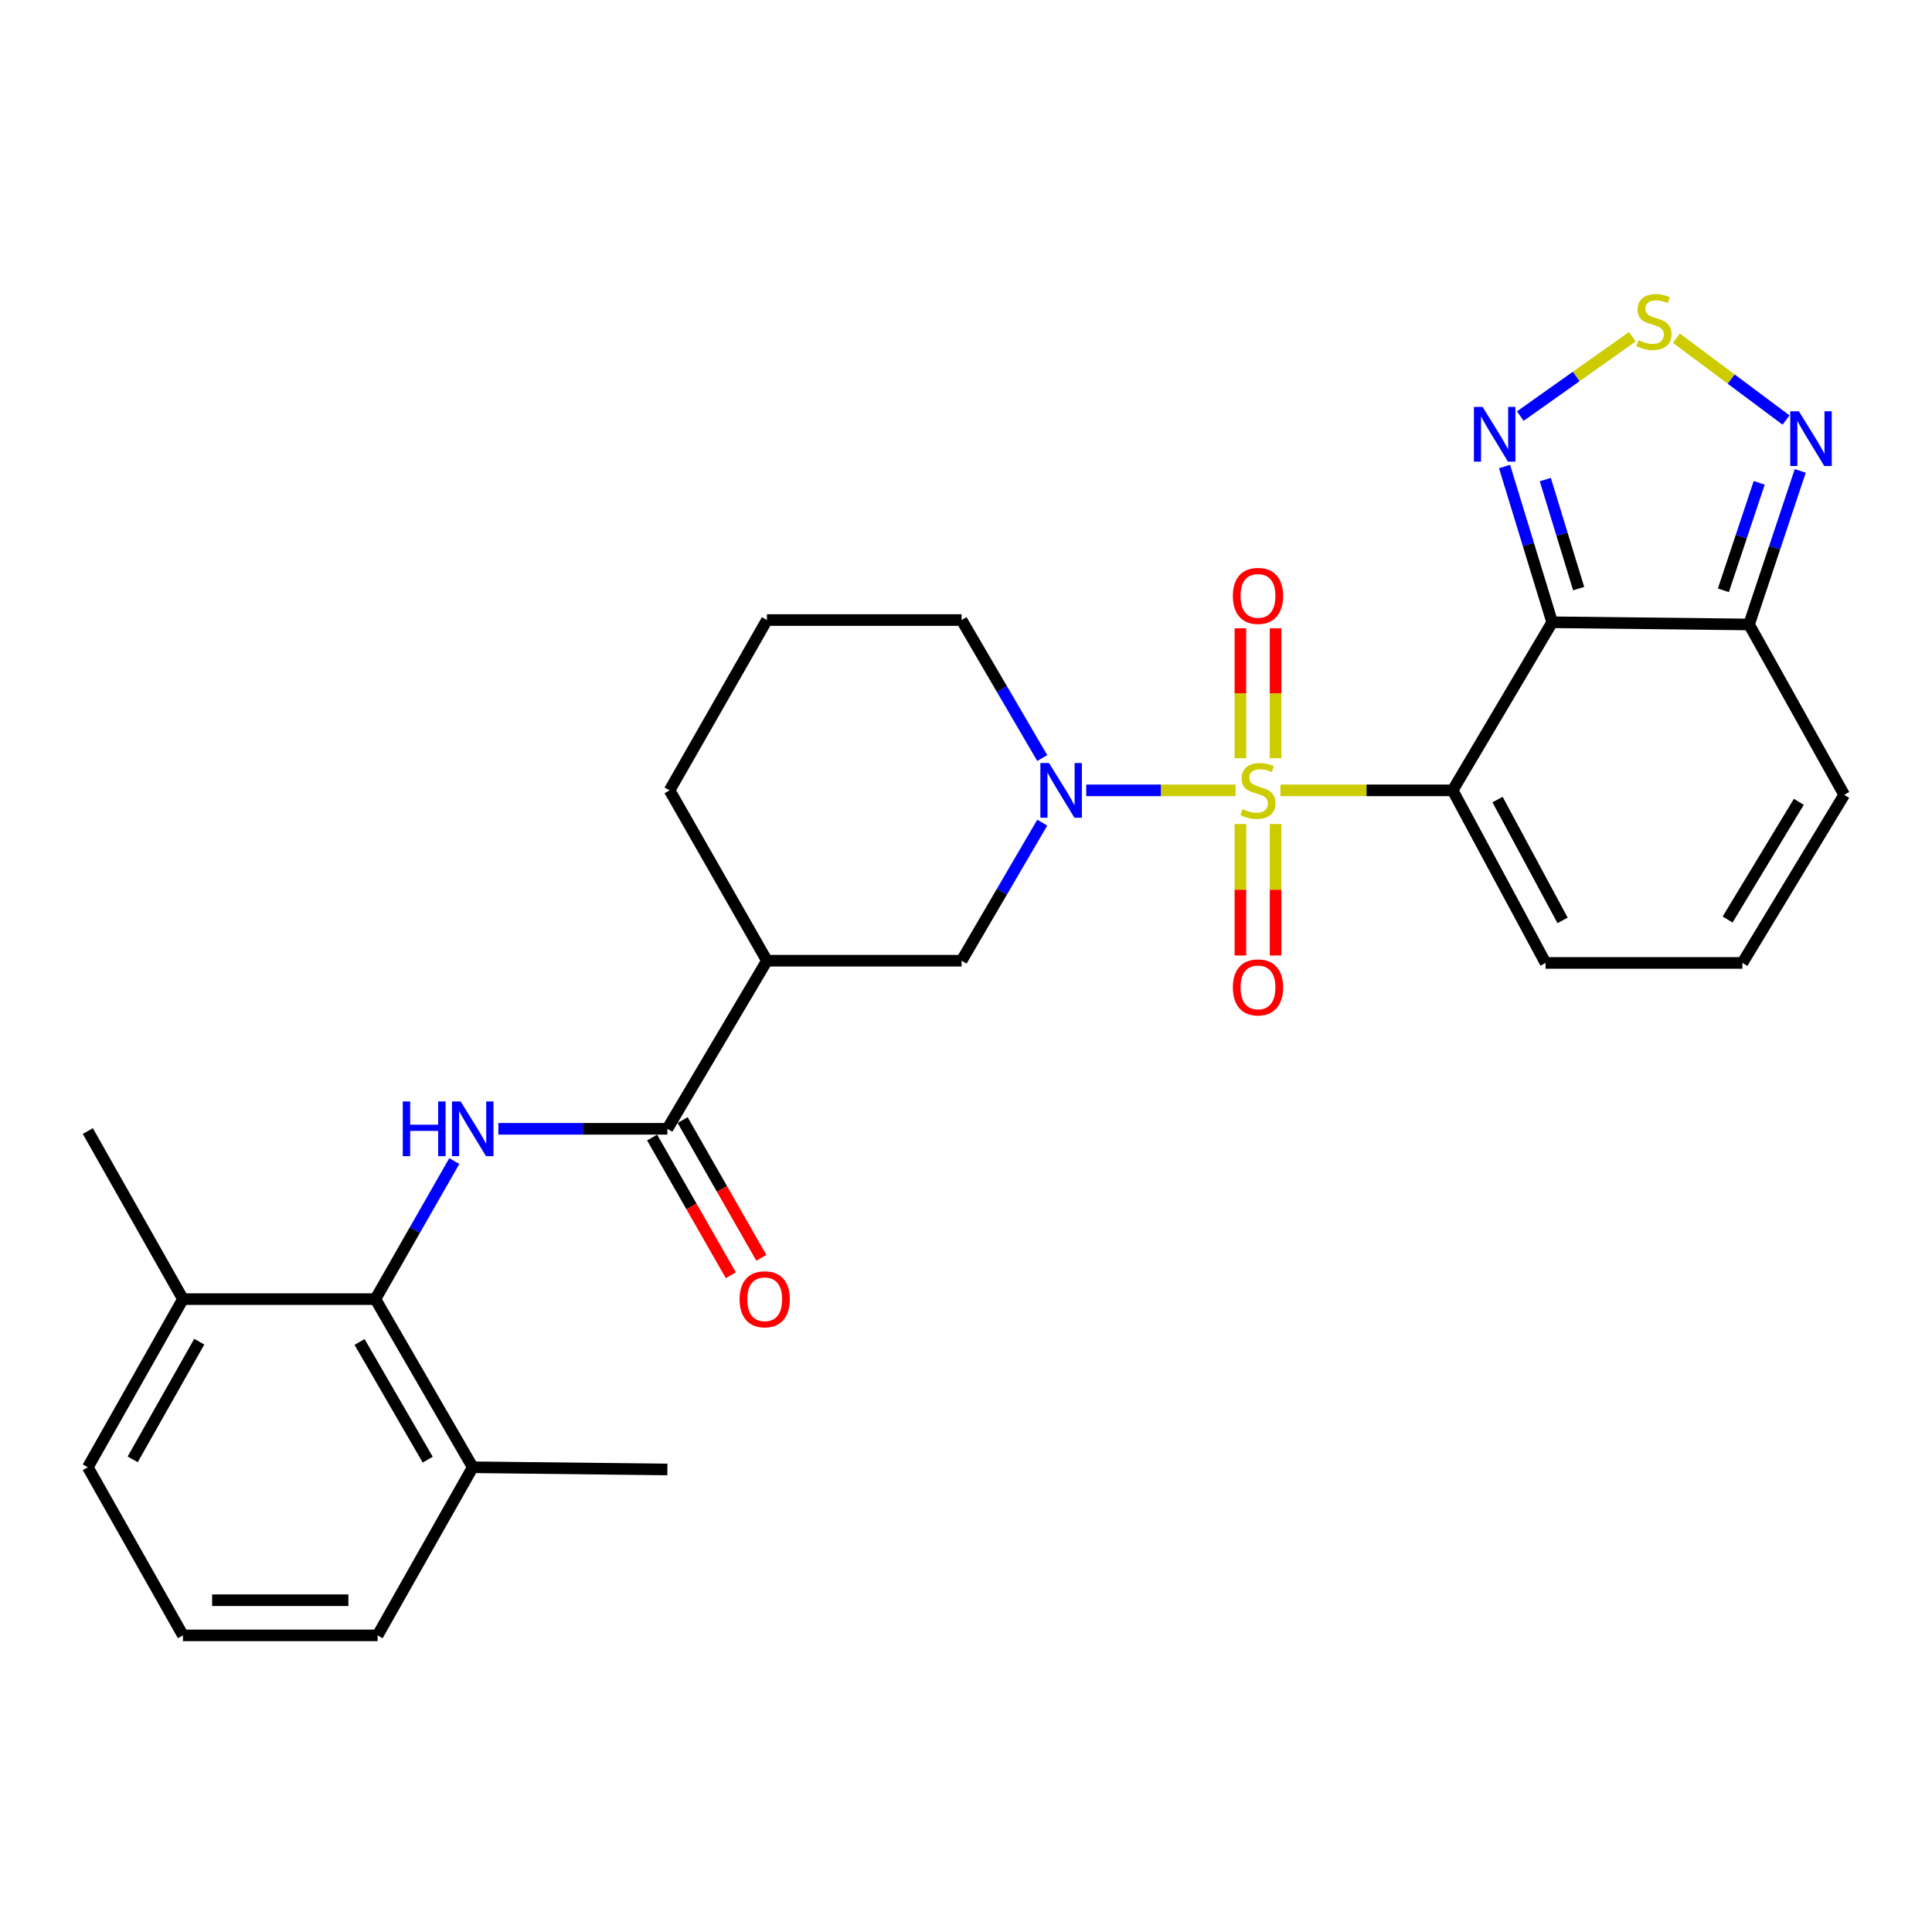 <?xml version='1.0' encoding='iso-8859-1'?>
<svg version='1.1' baseProfile='full'
              xmlns='http://www.w3.org/2000/svg'
                      xmlns:rdkit='http://www.rdkit.org/xml'
                      xmlns:xlink='http://www.w3.org/1999/xlink'
                  xml:space='preserve'
width='1000px' height='1000px' viewBox='0 0 1000 1000'>
<!-- END OF HEADER -->
<rect style='opacity:1.0;fill:#FFFFFF;stroke:none' width='1000' height='1000' x='0' y='0'> </rect>
<path class='bond-0' d='M 662.73,409.085 L 707.311,409.085' style='fill:none;fill-rule:evenodd;stroke:#CCCC00;stroke-width:6px;stroke-linecap:butt;stroke-linejoin:miter;stroke-opacity:1' />
<path class='bond-0' d='M 707.311,409.085 L 751.892,409.085' style='fill:none;fill-rule:evenodd;stroke:#000000;stroke-width:6px;stroke-linecap:butt;stroke-linejoin:miter;stroke-opacity:1' />
<path class='bond-2' d='M 639.504,409.085 L 600.869,409.085' style='fill:none;fill-rule:evenodd;stroke:#CCCC00;stroke-width:6px;stroke-linecap:butt;stroke-linejoin:miter;stroke-opacity:1' />
<path class='bond-2' d='M 600.869,409.085 L 562.235,409.085' style='fill:none;fill-rule:evenodd;stroke:#0000FF;stroke-width:6px;stroke-linecap:butt;stroke-linejoin:miter;stroke-opacity:1' />
<path class='bond-12' d='M 660.23,392.447 L 660.23,358.832' style='fill:none;fill-rule:evenodd;stroke:#CCCC00;stroke-width:6px;stroke-linecap:butt;stroke-linejoin:miter;stroke-opacity:1' />
<path class='bond-12' d='M 660.23,358.832 L 660.23,325.217' style='fill:none;fill-rule:evenodd;stroke:#FF0000;stroke-width:6px;stroke-linecap:butt;stroke-linejoin:miter;stroke-opacity:1' />
<path class='bond-12' d='M 642.032,392.447 L 642.032,358.832' style='fill:none;fill-rule:evenodd;stroke:#CCCC00;stroke-width:6px;stroke-linecap:butt;stroke-linejoin:miter;stroke-opacity:1' />
<path class='bond-12' d='M 642.032,358.832 L 642.032,325.217' style='fill:none;fill-rule:evenodd;stroke:#FF0000;stroke-width:6px;stroke-linecap:butt;stroke-linejoin:miter;stroke-opacity:1' />
<path class='bond-13' d='M 642.032,426.512 L 642.032,460.534' style='fill:none;fill-rule:evenodd;stroke:#CCCC00;stroke-width:6px;stroke-linecap:butt;stroke-linejoin:miter;stroke-opacity:1' />
<path class='bond-13' d='M 642.032,460.534 L 642.032,494.556' style='fill:none;fill-rule:evenodd;stroke:#FF0000;stroke-width:6px;stroke-linecap:butt;stroke-linejoin:miter;stroke-opacity:1' />
<path class='bond-13' d='M 660.23,426.512 L 660.23,460.534' style='fill:none;fill-rule:evenodd;stroke:#CCCC00;stroke-width:6px;stroke-linecap:butt;stroke-linejoin:miter;stroke-opacity:1' />
<path class='bond-13' d='M 660.23,460.534 L 660.23,494.556' style='fill:none;fill-rule:evenodd;stroke:#FF0000;stroke-width:6px;stroke-linecap:butt;stroke-linejoin:miter;stroke-opacity:1' />
<path class='bond-1' d='M 751.892,409.085 L 803.404,322.085' style='fill:none;fill-rule:evenodd;stroke:#000000;stroke-width:6px;stroke-linecap:butt;stroke-linejoin:miter;stroke-opacity:1' />
<path class='bond-14' d='M 751.892,409.085 L 799.967,498.411' style='fill:none;fill-rule:evenodd;stroke:#000000;stroke-width:6px;stroke-linecap:butt;stroke-linejoin:miter;stroke-opacity:1' />
<path class='bond-14' d='M 775.128,413.859 L 808.781,476.387' style='fill:none;fill-rule:evenodd;stroke:#000000;stroke-width:6px;stroke-linecap:butt;stroke-linejoin:miter;stroke-opacity:1' />
<path class='bond-4' d='M 803.404,322.085 L 791.076,281.775' style='fill:none;fill-rule:evenodd;stroke:#000000;stroke-width:6px;stroke-linecap:butt;stroke-linejoin:miter;stroke-opacity:1' />
<path class='bond-4' d='M 791.076,281.775 L 778.748,241.466' style='fill:none;fill-rule:evenodd;stroke:#0000FF;stroke-width:6px;stroke-linecap:butt;stroke-linejoin:miter;stroke-opacity:1' />
<path class='bond-4' d='M 817.109,304.669 L 808.479,276.453' style='fill:none;fill-rule:evenodd;stroke:#000000;stroke-width:6px;stroke-linecap:butt;stroke-linejoin:miter;stroke-opacity:1' />
<path class='bond-4' d='M 808.479,276.453 L 799.85,248.236' style='fill:none;fill-rule:evenodd;stroke:#0000FF;stroke-width:6px;stroke-linecap:butt;stroke-linejoin:miter;stroke-opacity:1' />
<path class='bond-6' d='M 803.404,322.085 L 905.308,323.227' style='fill:none;fill-rule:evenodd;stroke:#000000;stroke-width:6px;stroke-linecap:butt;stroke-linejoin:miter;stroke-opacity:1' />
<path class='bond-11' d='M 539.472,425.798 L 518.593,461.528' style='fill:none;fill-rule:evenodd;stroke:#0000FF;stroke-width:6px;stroke-linecap:butt;stroke-linejoin:miter;stroke-opacity:1' />
<path class='bond-11' d='M 518.593,461.528 L 497.715,497.258' style='fill:none;fill-rule:evenodd;stroke:#000000;stroke-width:6px;stroke-linecap:butt;stroke-linejoin:miter;stroke-opacity:1' />
<path class='bond-20' d='M 539.47,392.372 L 518.592,356.652' style='fill:none;fill-rule:evenodd;stroke:#0000FF;stroke-width:6px;stroke-linecap:butt;stroke-linejoin:miter;stroke-opacity:1' />
<path class='bond-20' d='M 518.592,356.652 L 497.715,320.932' style='fill:none;fill-rule:evenodd;stroke:#000000;stroke-width:6px;stroke-linecap:butt;stroke-linejoin:miter;stroke-opacity:1' />
<path class='bond-3' d='M 257.95,584.269 L 301.691,584.269' style='fill:none;fill-rule:evenodd;stroke:#0000FF;stroke-width:6px;stroke-linecap:butt;stroke-linejoin:miter;stroke-opacity:1' />
<path class='bond-3' d='M 301.691,584.269 L 345.431,584.269' style='fill:none;fill-rule:evenodd;stroke:#000000;stroke-width:6px;stroke-linecap:butt;stroke-linejoin:miter;stroke-opacity:1' />
<path class='bond-10' d='M 235.146,600.967 L 214.723,636.694' style='fill:none;fill-rule:evenodd;stroke:#0000FF;stroke-width:6px;stroke-linecap:butt;stroke-linejoin:miter;stroke-opacity:1' />
<path class='bond-10' d='M 214.723,636.694 L 194.301,672.422' style='fill:none;fill-rule:evenodd;stroke:#000000;stroke-width:6px;stroke-linecap:butt;stroke-linejoin:miter;stroke-opacity:1' />
<path class='bond-7' d='M 786.905,215.364 L 815.893,194.831' style='fill:none;fill-rule:evenodd;stroke:#0000FF;stroke-width:6px;stroke-linecap:butt;stroke-linejoin:miter;stroke-opacity:1' />
<path class='bond-7' d='M 815.893,194.831 L 844.881,174.297' style='fill:none;fill-rule:evenodd;stroke:#CCCC00;stroke-width:6px;stroke-linecap:butt;stroke-linejoin:miter;stroke-opacity:1' />
<path class='bond-5' d='M 345.431,584.269 L 396.964,497.258' style='fill:none;fill-rule:evenodd;stroke:#000000;stroke-width:6px;stroke-linecap:butt;stroke-linejoin:miter;stroke-opacity:1' />
<path class='bond-17' d='M 337.531,588.784 L 357.904,624.431' style='fill:none;fill-rule:evenodd;stroke:#000000;stroke-width:6px;stroke-linecap:butt;stroke-linejoin:miter;stroke-opacity:1' />
<path class='bond-17' d='M 357.904,624.431 L 378.277,660.078' style='fill:none;fill-rule:evenodd;stroke:#FF0000;stroke-width:6px;stroke-linecap:butt;stroke-linejoin:miter;stroke-opacity:1' />
<path class='bond-17' d='M 353.332,579.754 L 373.705,615.401' style='fill:none;fill-rule:evenodd;stroke:#000000;stroke-width:6px;stroke-linecap:butt;stroke-linejoin:miter;stroke-opacity:1' />
<path class='bond-17' d='M 373.705,615.401 L 394.077,651.048' style='fill:none;fill-rule:evenodd;stroke:#FF0000;stroke-width:6px;stroke-linecap:butt;stroke-linejoin:miter;stroke-opacity:1' />
<path class='bond-8' d='M 905.308,323.227 L 918.555,283.484' style='fill:none;fill-rule:evenodd;stroke:#000000;stroke-width:6px;stroke-linecap:butt;stroke-linejoin:miter;stroke-opacity:1' />
<path class='bond-8' d='M 918.555,283.484 L 931.803,243.741' style='fill:none;fill-rule:evenodd;stroke:#0000FF;stroke-width:6px;stroke-linecap:butt;stroke-linejoin:miter;stroke-opacity:1' />
<path class='bond-8' d='M 892.017,305.549 L 901.29,277.729' style='fill:none;fill-rule:evenodd;stroke:#000000;stroke-width:6px;stroke-linecap:butt;stroke-linejoin:miter;stroke-opacity:1' />
<path class='bond-8' d='M 901.29,277.729 L 910.564,249.909' style='fill:none;fill-rule:evenodd;stroke:#0000FF;stroke-width:6px;stroke-linecap:butt;stroke-linejoin:miter;stroke-opacity:1' />
<path class='bond-29' d='M 905.308,323.227 L 954.545,411.39' style='fill:none;fill-rule:evenodd;stroke:#000000;stroke-width:6px;stroke-linecap:butt;stroke-linejoin:miter;stroke-opacity:1' />
<path class='bond-30' d='M 867.696,175.035 L 896.075,196.221' style='fill:none;fill-rule:evenodd;stroke:#CCCC00;stroke-width:6px;stroke-linecap:butt;stroke-linejoin:miter;stroke-opacity:1' />
<path class='bond-30' d='M 896.075,196.221 L 924.454,217.406' style='fill:none;fill-rule:evenodd;stroke:#0000FF;stroke-width:6px;stroke-linecap:butt;stroke-linejoin:miter;stroke-opacity:1' />
<path class='bond-9' d='M 396.964,497.258 L 497.715,497.258' style='fill:none;fill-rule:evenodd;stroke:#000000;stroke-width:6px;stroke-linecap:butt;stroke-linejoin:miter;stroke-opacity:1' />
<path class='bond-28' d='M 396.964,497.258 L 346.574,409.085' style='fill:none;fill-rule:evenodd;stroke:#000000;stroke-width:6px;stroke-linecap:butt;stroke-linejoin:miter;stroke-opacity:1' />
<path class='bond-18' d='M 194.301,672.422 L 244.691,759.452' style='fill:none;fill-rule:evenodd;stroke:#000000;stroke-width:6px;stroke-linecap:butt;stroke-linejoin:miter;stroke-opacity:1' />
<path class='bond-18' d='M 186.11,694.595 L 221.383,755.517' style='fill:none;fill-rule:evenodd;stroke:#000000;stroke-width:6px;stroke-linecap:butt;stroke-linejoin:miter;stroke-opacity:1' />
<path class='bond-19' d='M 194.301,672.422 L 94.692,672.422' style='fill:none;fill-rule:evenodd;stroke:#000000;stroke-width:6px;stroke-linecap:butt;stroke-linejoin:miter;stroke-opacity:1' />
<path class='bond-15' d='M 799.967,498.411 L 901.87,498.411' style='fill:none;fill-rule:evenodd;stroke:#000000;stroke-width:6px;stroke-linecap:butt;stroke-linejoin:miter;stroke-opacity:1' />
<path class='bond-16' d='M 901.87,498.411 L 954.545,411.39' style='fill:none;fill-rule:evenodd;stroke:#000000;stroke-width:6px;stroke-linecap:butt;stroke-linejoin:miter;stroke-opacity:1' />
<path class='bond-16' d='M 894.203,475.934 L 931.075,415.019' style='fill:none;fill-rule:evenodd;stroke:#000000;stroke-width:6px;stroke-linecap:butt;stroke-linejoin:miter;stroke-opacity:1' />
<path class='bond-24' d='M 244.691,759.452 L 195.443,846.473' style='fill:none;fill-rule:evenodd;stroke:#000000;stroke-width:6px;stroke-linecap:butt;stroke-linejoin:miter;stroke-opacity:1' />
<path class='bond-26' d='M 244.691,759.452 L 345.431,760.595' style='fill:none;fill-rule:evenodd;stroke:#000000;stroke-width:6px;stroke-linecap:butt;stroke-linejoin:miter;stroke-opacity:1' />
<path class='bond-25' d='M 94.692,672.422 L 45.455,759.452' style='fill:none;fill-rule:evenodd;stroke:#000000;stroke-width:6px;stroke-linecap:butt;stroke-linejoin:miter;stroke-opacity:1' />
<path class='bond-25' d='M 103.146,694.437 L 68.68,755.359' style='fill:none;fill-rule:evenodd;stroke:#000000;stroke-width:6px;stroke-linecap:butt;stroke-linejoin:miter;stroke-opacity:1' />
<path class='bond-27' d='M 94.692,672.422 L 45.455,585.421' style='fill:none;fill-rule:evenodd;stroke:#000000;stroke-width:6px;stroke-linecap:butt;stroke-linejoin:miter;stroke-opacity:1' />
<path class='bond-22' d='M 497.715,320.932 L 396.964,320.932' style='fill:none;fill-rule:evenodd;stroke:#000000;stroke-width:6px;stroke-linecap:butt;stroke-linejoin:miter;stroke-opacity:1' />
<path class='bond-21' d='M 346.574,409.085 L 396.964,320.932' style='fill:none;fill-rule:evenodd;stroke:#000000;stroke-width:6px;stroke-linecap:butt;stroke-linejoin:miter;stroke-opacity:1' />
<path class='bond-23' d='M 94.692,846.473 L 45.455,759.452' style='fill:none;fill-rule:evenodd;stroke:#000000;stroke-width:6px;stroke-linecap:butt;stroke-linejoin:miter;stroke-opacity:1' />
<path class='bond-31' d='M 94.692,846.473 L 195.443,846.473' style='fill:none;fill-rule:evenodd;stroke:#000000;stroke-width:6px;stroke-linecap:butt;stroke-linejoin:miter;stroke-opacity:1' />
<path class='bond-31' d='M 109.805,828.274 L 180.33,828.274' style='fill:none;fill-rule:evenodd;stroke:#000000;stroke-width:6px;stroke-linecap:butt;stroke-linejoin:miter;stroke-opacity:1' />
<path  class='atom-0' d='M 643.131 418.805
Q 643.451 418.925, 644.771 419.485
Q 646.091 420.045, 647.531 420.405
Q 649.011 420.725, 650.451 420.725
Q 653.131 420.725, 654.691 419.445
Q 656.251 418.125, 656.251 415.845
Q 656.251 414.285, 655.451 413.325
Q 654.691 412.365, 653.491 411.845
Q 652.291 411.325, 650.291 410.725
Q 647.771 409.965, 646.251 409.245
Q 644.771 408.525, 643.691 407.005
Q 642.651 405.485, 642.651 402.925
Q 642.651 399.365, 645.051 397.165
Q 647.491 394.965, 652.291 394.965
Q 655.571 394.965, 659.291 396.525
L 658.371 399.605
Q 654.971 398.205, 652.411 398.205
Q 649.651 398.205, 648.131 399.365
Q 646.611 400.485, 646.651 402.445
Q 646.651 403.965, 647.411 404.885
Q 648.211 405.805, 649.331 406.325
Q 650.491 406.845, 652.411 407.445
Q 654.971 408.245, 656.491 409.045
Q 658.011 409.845, 659.091 411.485
Q 660.211 413.085, 660.211 415.845
Q 660.211 419.765, 657.571 421.885
Q 654.971 423.965, 650.611 423.965
Q 648.091 423.965, 646.171 423.405
Q 644.291 422.885, 642.051 421.965
L 643.131 418.805
' fill='#CCCC00'/>
<path  class='atom-3' d='M 542.978 394.925
L 552.258 409.925
Q 553.178 411.405, 554.658 414.085
Q 556.138 416.765, 556.218 416.925
L 556.218 394.925
L 559.978 394.925
L 559.978 423.245
L 556.098 423.245
L 546.138 406.845
Q 544.978 404.925, 543.738 402.725
Q 542.538 400.525, 542.178 399.845
L 542.178 423.245
L 538.498 423.245
L 538.498 394.925
L 542.978 394.925
' fill='#0000FF'/>
<path  class='atom-4' d='M 208.471 570.109
L 212.311 570.109
L 212.311 582.149
L 226.791 582.149
L 226.791 570.109
L 230.631 570.109
L 230.631 598.429
L 226.791 598.429
L 226.791 585.349
L 212.311 585.349
L 212.311 598.429
L 208.471 598.429
L 208.471 570.109
' fill='#0000FF'/>
<path  class='atom-4' d='M 238.431 570.109
L 247.711 585.109
Q 248.631 586.589, 250.111 589.269
Q 251.591 591.949, 251.671 592.109
L 251.671 570.109
L 255.431 570.109
L 255.431 598.429
L 251.551 598.429
L 241.591 582.029
Q 240.431 580.109, 239.191 577.909
Q 237.991 575.709, 237.631 575.029
L 237.631 598.429
L 233.951 598.429
L 233.951 570.109
L 238.431 570.109
' fill='#0000FF'/>
<path  class='atom-5' d='M 767.379 210.601
L 776.659 225.601
Q 777.579 227.081, 779.059 229.761
Q 780.539 232.441, 780.619 232.601
L 780.619 210.601
L 784.379 210.601
L 784.379 238.921
L 780.499 238.921
L 770.539 222.521
Q 769.379 220.601, 768.139 218.401
Q 766.939 216.201, 766.579 215.521
L 766.579 238.921
L 762.899 238.921
L 762.899 210.601
L 767.379 210.601
' fill='#0000FF'/>
<path  class='atom-8' d='M 848.08 176.083
Q 848.4 176.203, 849.72 176.763
Q 851.04 177.323, 852.48 177.683
Q 853.96 178.003, 855.4 178.003
Q 858.08 178.003, 859.64 176.723
Q 861.2 175.403, 861.2 173.123
Q 861.2 171.563, 860.4 170.603
Q 859.64 169.643, 858.44 169.123
Q 857.24 168.603, 855.24 168.003
Q 852.72 167.243, 851.2 166.523
Q 849.72 165.803, 848.64 164.283
Q 847.6 162.763, 847.6 160.203
Q 847.6 156.643, 850 154.443
Q 852.44 152.243, 857.24 152.243
Q 860.52 152.243, 864.24 153.803
L 863.32 156.883
Q 859.92 155.483, 857.36 155.483
Q 854.6 155.483, 853.08 156.643
Q 851.56 157.763, 851.6 159.723
Q 851.6 161.243, 852.36 162.163
Q 853.16 163.083, 854.28 163.603
Q 855.44 164.123, 857.36 164.723
Q 859.92 165.523, 861.44 166.323
Q 862.96 167.123, 864.04 168.763
Q 865.16 170.363, 865.16 173.123
Q 865.16 177.043, 862.52 179.163
Q 859.92 181.243, 855.56 181.243
Q 853.04 181.243, 851.12 180.683
Q 849.24 180.163, 847 179.243
L 848.08 176.083
' fill='#CCCC00'/>
<path  class='atom-9' d='M 931.108 212.886
L 940.388 227.886
Q 941.308 229.366, 942.788 232.046
Q 944.268 234.726, 944.348 234.886
L 944.348 212.886
L 948.108 212.886
L 948.108 241.206
L 944.228 241.206
L 934.268 224.806
Q 933.108 222.886, 931.868 220.686
Q 930.668 218.486, 930.308 217.806
L 930.308 241.206
L 926.628 241.206
L 926.628 212.886
L 931.108 212.886
' fill='#0000FF'/>
<path  class='atom-13' d='M 638.131 308.435
Q 638.131 301.635, 641.491 297.835
Q 644.851 294.035, 651.131 294.035
Q 657.411 294.035, 660.771 297.835
Q 664.131 301.635, 664.131 308.435
Q 664.131 315.315, 660.731 319.235
Q 657.331 323.115, 651.131 323.115
Q 644.891 323.115, 641.491 319.235
Q 638.131 315.355, 638.131 308.435
M 651.131 319.915
Q 655.451 319.915, 657.771 317.035
Q 660.131 314.115, 660.131 308.435
Q 660.131 302.875, 657.771 300.075
Q 655.451 297.235, 651.131 297.235
Q 646.811 297.235, 644.451 300.035
Q 642.131 302.835, 642.131 308.435
Q 642.131 314.155, 644.451 317.035
Q 646.811 319.915, 651.131 319.915
' fill='#FF0000'/>
<path  class='atom-14' d='M 638.131 511.068
Q 638.131 504.268, 641.491 500.468
Q 644.851 496.668, 651.131 496.668
Q 657.411 496.668, 660.771 500.468
Q 664.131 504.268, 664.131 511.068
Q 664.131 517.948, 660.731 521.868
Q 657.331 525.748, 651.131 525.748
Q 644.891 525.748, 641.491 521.868
Q 638.131 517.988, 638.131 511.068
M 651.131 522.548
Q 655.451 522.548, 657.771 519.668
Q 660.131 516.748, 660.131 511.068
Q 660.131 505.508, 657.771 502.708
Q 655.451 499.868, 651.131 499.868
Q 646.811 499.868, 644.451 502.668
Q 642.131 505.468, 642.131 511.068
Q 642.131 516.788, 644.451 519.668
Q 646.811 522.548, 651.131 522.548
' fill='#FF0000'/>
<path  class='atom-18' d='M 382.812 672.502
Q 382.812 665.702, 386.172 661.902
Q 389.532 658.102, 395.812 658.102
Q 402.092 658.102, 405.452 661.902
Q 408.812 665.702, 408.812 672.502
Q 408.812 679.382, 405.412 683.302
Q 402.012 687.182, 395.812 687.182
Q 389.572 687.182, 386.172 683.302
Q 382.812 679.422, 382.812 672.502
M 395.812 683.982
Q 400.132 683.982, 402.452 681.102
Q 404.812 678.182, 404.812 672.502
Q 404.812 666.942, 402.452 664.142
Q 400.132 661.302, 395.812 661.302
Q 391.492 661.302, 389.132 664.102
Q 386.812 666.902, 386.812 672.502
Q 386.812 678.222, 389.132 681.102
Q 391.492 683.982, 395.812 683.982
' fill='#FF0000'/>
</svg>
